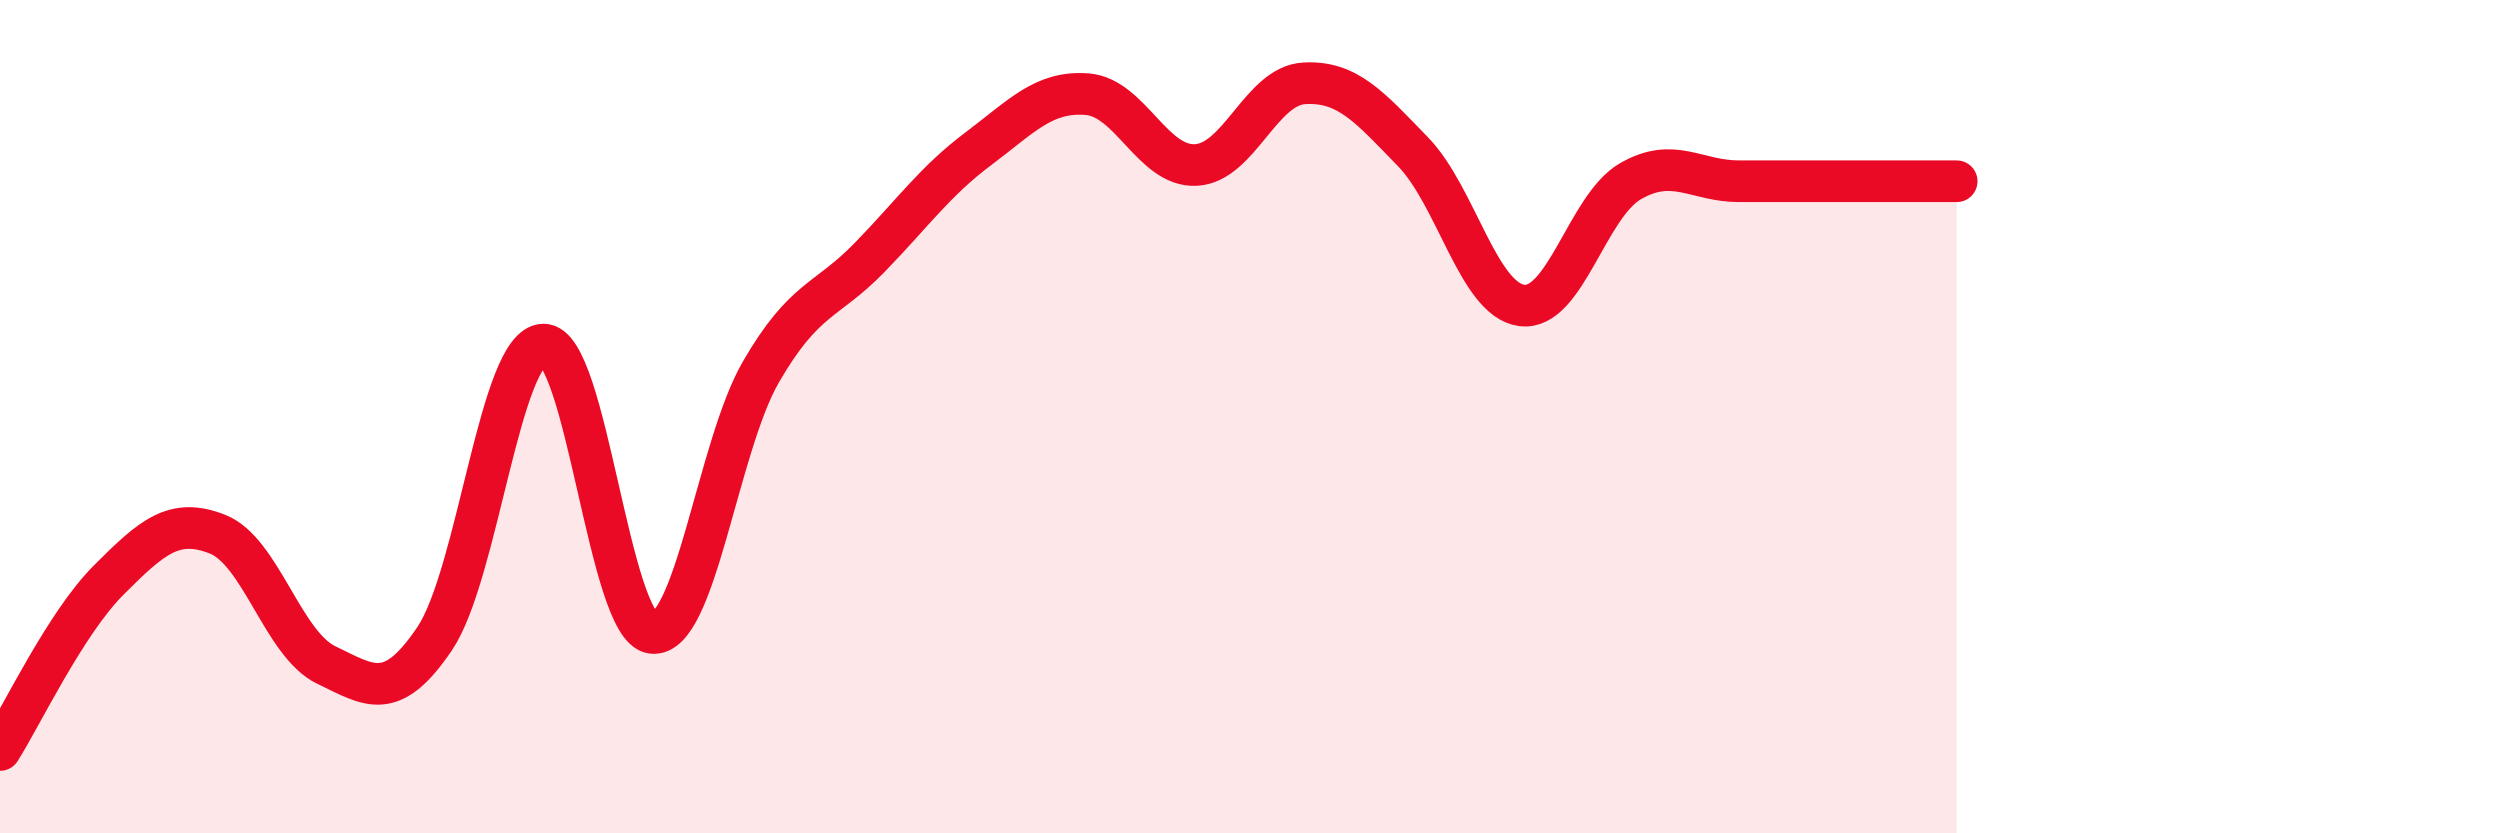 
    <svg width="60" height="20" viewBox="0 0 60 20" xmlns="http://www.w3.org/2000/svg">
      <path
        d="M 0,18 C 0.52,17.18 1.57,14.96 2.61,13.92 C 3.65,12.88 4.18,12.41 5.22,12.82 C 6.26,13.23 6.79,15.46 7.83,15.96 C 8.87,16.46 9.39,16.87 10.43,15.33 C 11.47,13.79 12,8.3 13.04,8.27 C 14.08,8.24 14.61,15.06 15.65,15.19 C 16.69,15.32 17.22,10.73 18.26,8.93 C 19.3,7.13 19.83,7.25 20.87,6.18 C 21.91,5.11 22.44,4.35 23.48,3.57 C 24.52,2.79 25.05,2.18 26.09,2.26 C 27.13,2.34 27.66,4.01 28.7,3.96 C 29.74,3.91 30.26,2.06 31.3,2 C 32.34,1.94 32.87,2.57 33.91,3.64 C 34.95,4.71 35.48,7.19 36.52,7.33 C 37.56,7.47 38.09,4.95 39.13,4.35 C 40.17,3.75 40.7,4.35 41.74,4.35 C 42.78,4.35 43.31,4.35 44.35,4.35 C 45.39,4.35 46.44,4.35 46.96,4.35L46.96 20L0 20Z"
        fill="#EB0A25"
        opacity="0.1"
        stroke-linecap="round"
        stroke-linejoin="round"
      />
      <path
        d="M 0,18 C 0.52,17.18 1.57,14.96 2.61,13.92 C 3.65,12.88 4.18,12.41 5.22,12.82 C 6.26,13.23 6.79,15.46 7.83,15.96 C 8.87,16.46 9.39,16.87 10.43,15.33 C 11.47,13.79 12,8.3 13.04,8.27 C 14.08,8.24 14.61,15.06 15.65,15.19 C 16.69,15.32 17.22,10.73 18.26,8.93 C 19.3,7.13 19.83,7.25 20.87,6.18 C 21.91,5.11 22.44,4.35 23.48,3.57 C 24.52,2.79 25.05,2.18 26.09,2.26 C 27.13,2.34 27.66,4.01 28.7,3.96 C 29.74,3.91 30.26,2.06 31.3,2 C 32.34,1.94 32.87,2.57 33.91,3.64 C 34.95,4.71 35.48,7.19 36.52,7.33 C 37.56,7.47 38.09,4.95 39.13,4.35 C 40.17,3.75 40.7,4.35 41.74,4.35 C 42.78,4.35 43.31,4.35 44.35,4.35 C 45.39,4.35 46.44,4.35 46.96,4.35"
        stroke="#EB0A25"
        stroke-width="1"
        fill="none"
        stroke-linecap="round"
        stroke-linejoin="round"
      />
    </svg>
  
